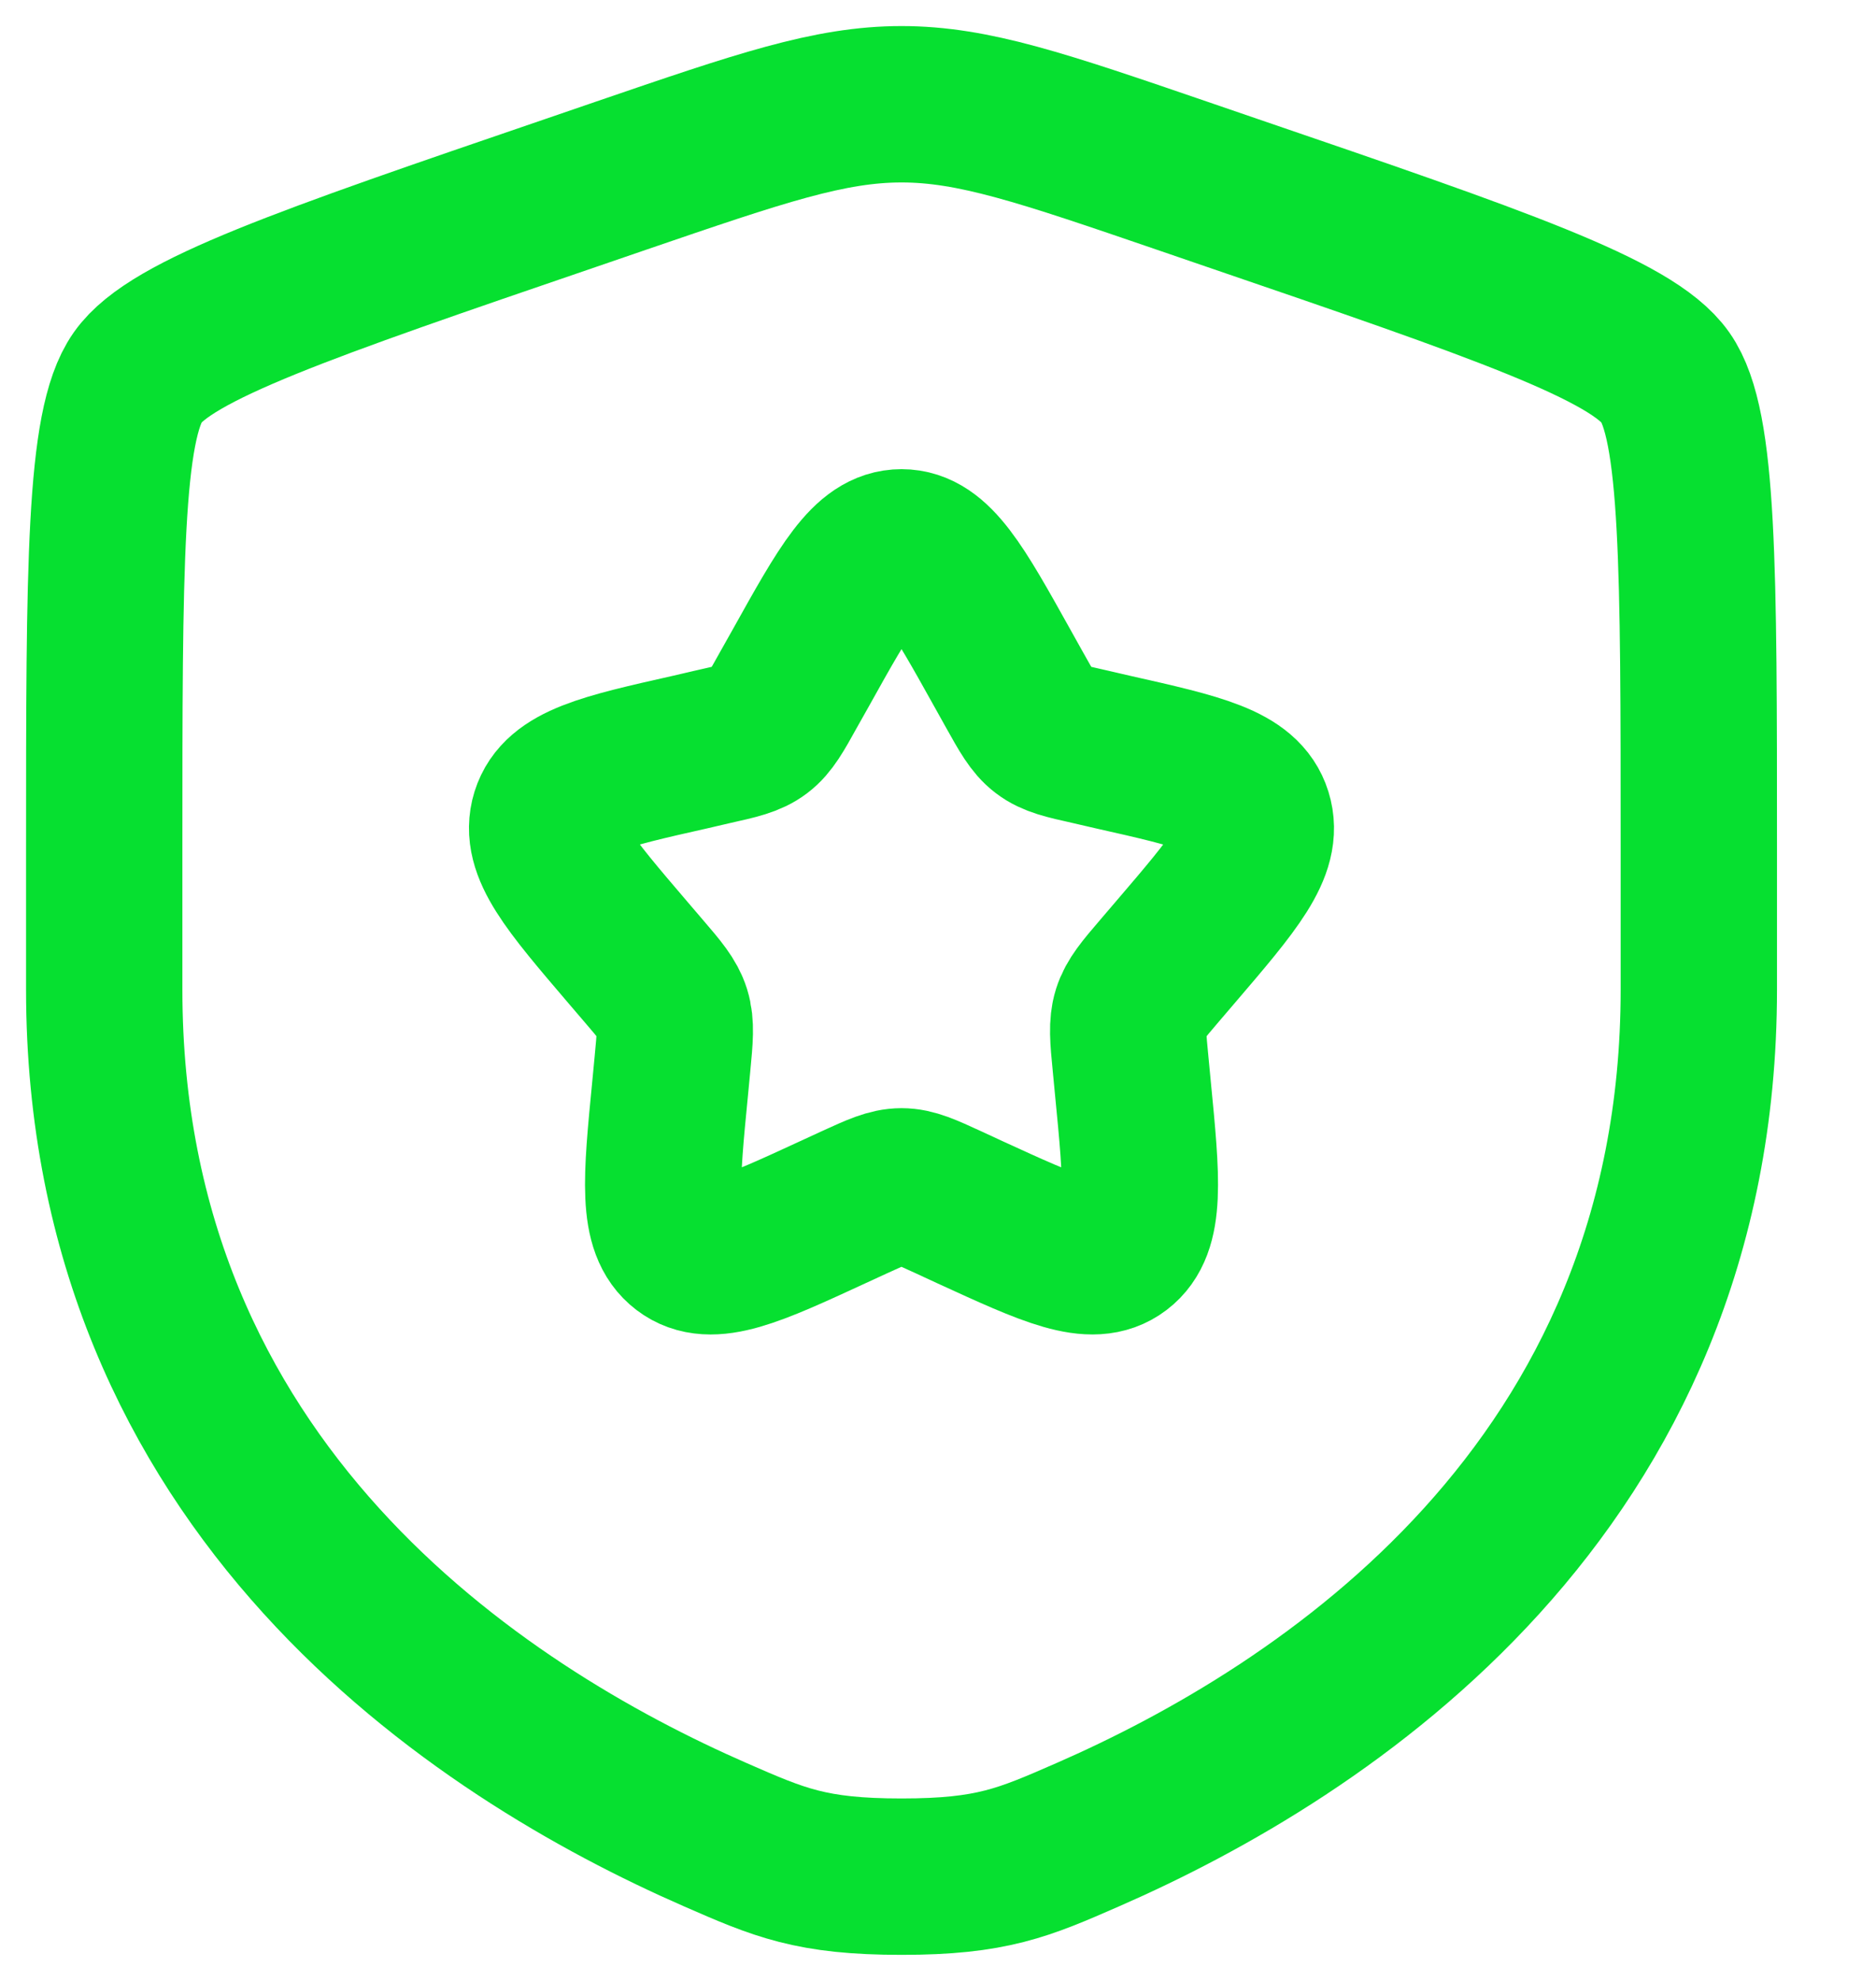<?xml version="1.0" encoding="UTF-8"?>
<svg xmlns="http://www.w3.org/2000/svg" width="18" height="19" viewBox="0 0 18 19" fill="none">
  <path d="M1 8.154C1 5.436 1 4.077 1.321 3.62C1.642 3.163 2.919 2.725 5.475 1.851L5.962 1.684C7.294 1.228 7.96 1 8.65 1C9.34 1 10.006 1.228 11.338 1.684L11.825 1.851C14.381 2.725 15.658 3.163 15.979 3.62C16.3 4.077 16.3 5.437 16.3 8.154V9.492C16.3 14.285 12.697 16.611 10.436 17.598C9.823 17.866 9.517 18 8.65 18C7.783 18 7.477 17.866 6.864 17.598C4.603 16.61 1 14.286 1 9.492V8.154Z" stroke="#06E030" stroke-width="1.5"></path>
  <path d="M7.682 6.409C8.113 5.636 8.328 5.25 8.65 5.25C8.972 5.25 9.187 5.636 9.618 6.409L9.729 6.608C9.852 6.828 9.913 6.938 10.008 7.01C10.103 7.083 10.222 7.11 10.46 7.163L10.676 7.213C11.513 7.401 11.931 7.497 12.03 7.816C12.13 8.137 11.845 8.47 11.275 9.136L11.127 9.309C10.965 9.498 10.885 9.593 10.848 9.71C10.812 9.827 10.823 9.954 10.848 10.206L10.87 10.436C10.957 11.326 10.999 11.77 10.739 11.968C10.479 12.166 10.087 11.985 9.304 11.626L9.101 11.532C8.879 11.43 8.768 11.379 8.65 11.379C8.532 11.379 8.42 11.43 8.199 11.531L7.995 11.625C7.213 11.986 6.821 12.166 6.561 11.968C6.301 11.77 6.343 11.326 6.43 10.437L6.452 10.206C6.476 9.954 6.488 9.827 6.452 9.71C6.415 9.593 6.335 9.497 6.173 9.309L6.025 9.136C5.456 8.47 5.17 8.137 5.269 7.816C5.369 7.497 5.787 7.401 6.624 7.213L6.839 7.163C7.077 7.11 7.196 7.083 7.292 7.01C7.387 6.938 7.448 6.828 7.57 6.608L7.682 6.409Z" stroke="#06E030" stroke-width="1.5"></path>
</svg>
